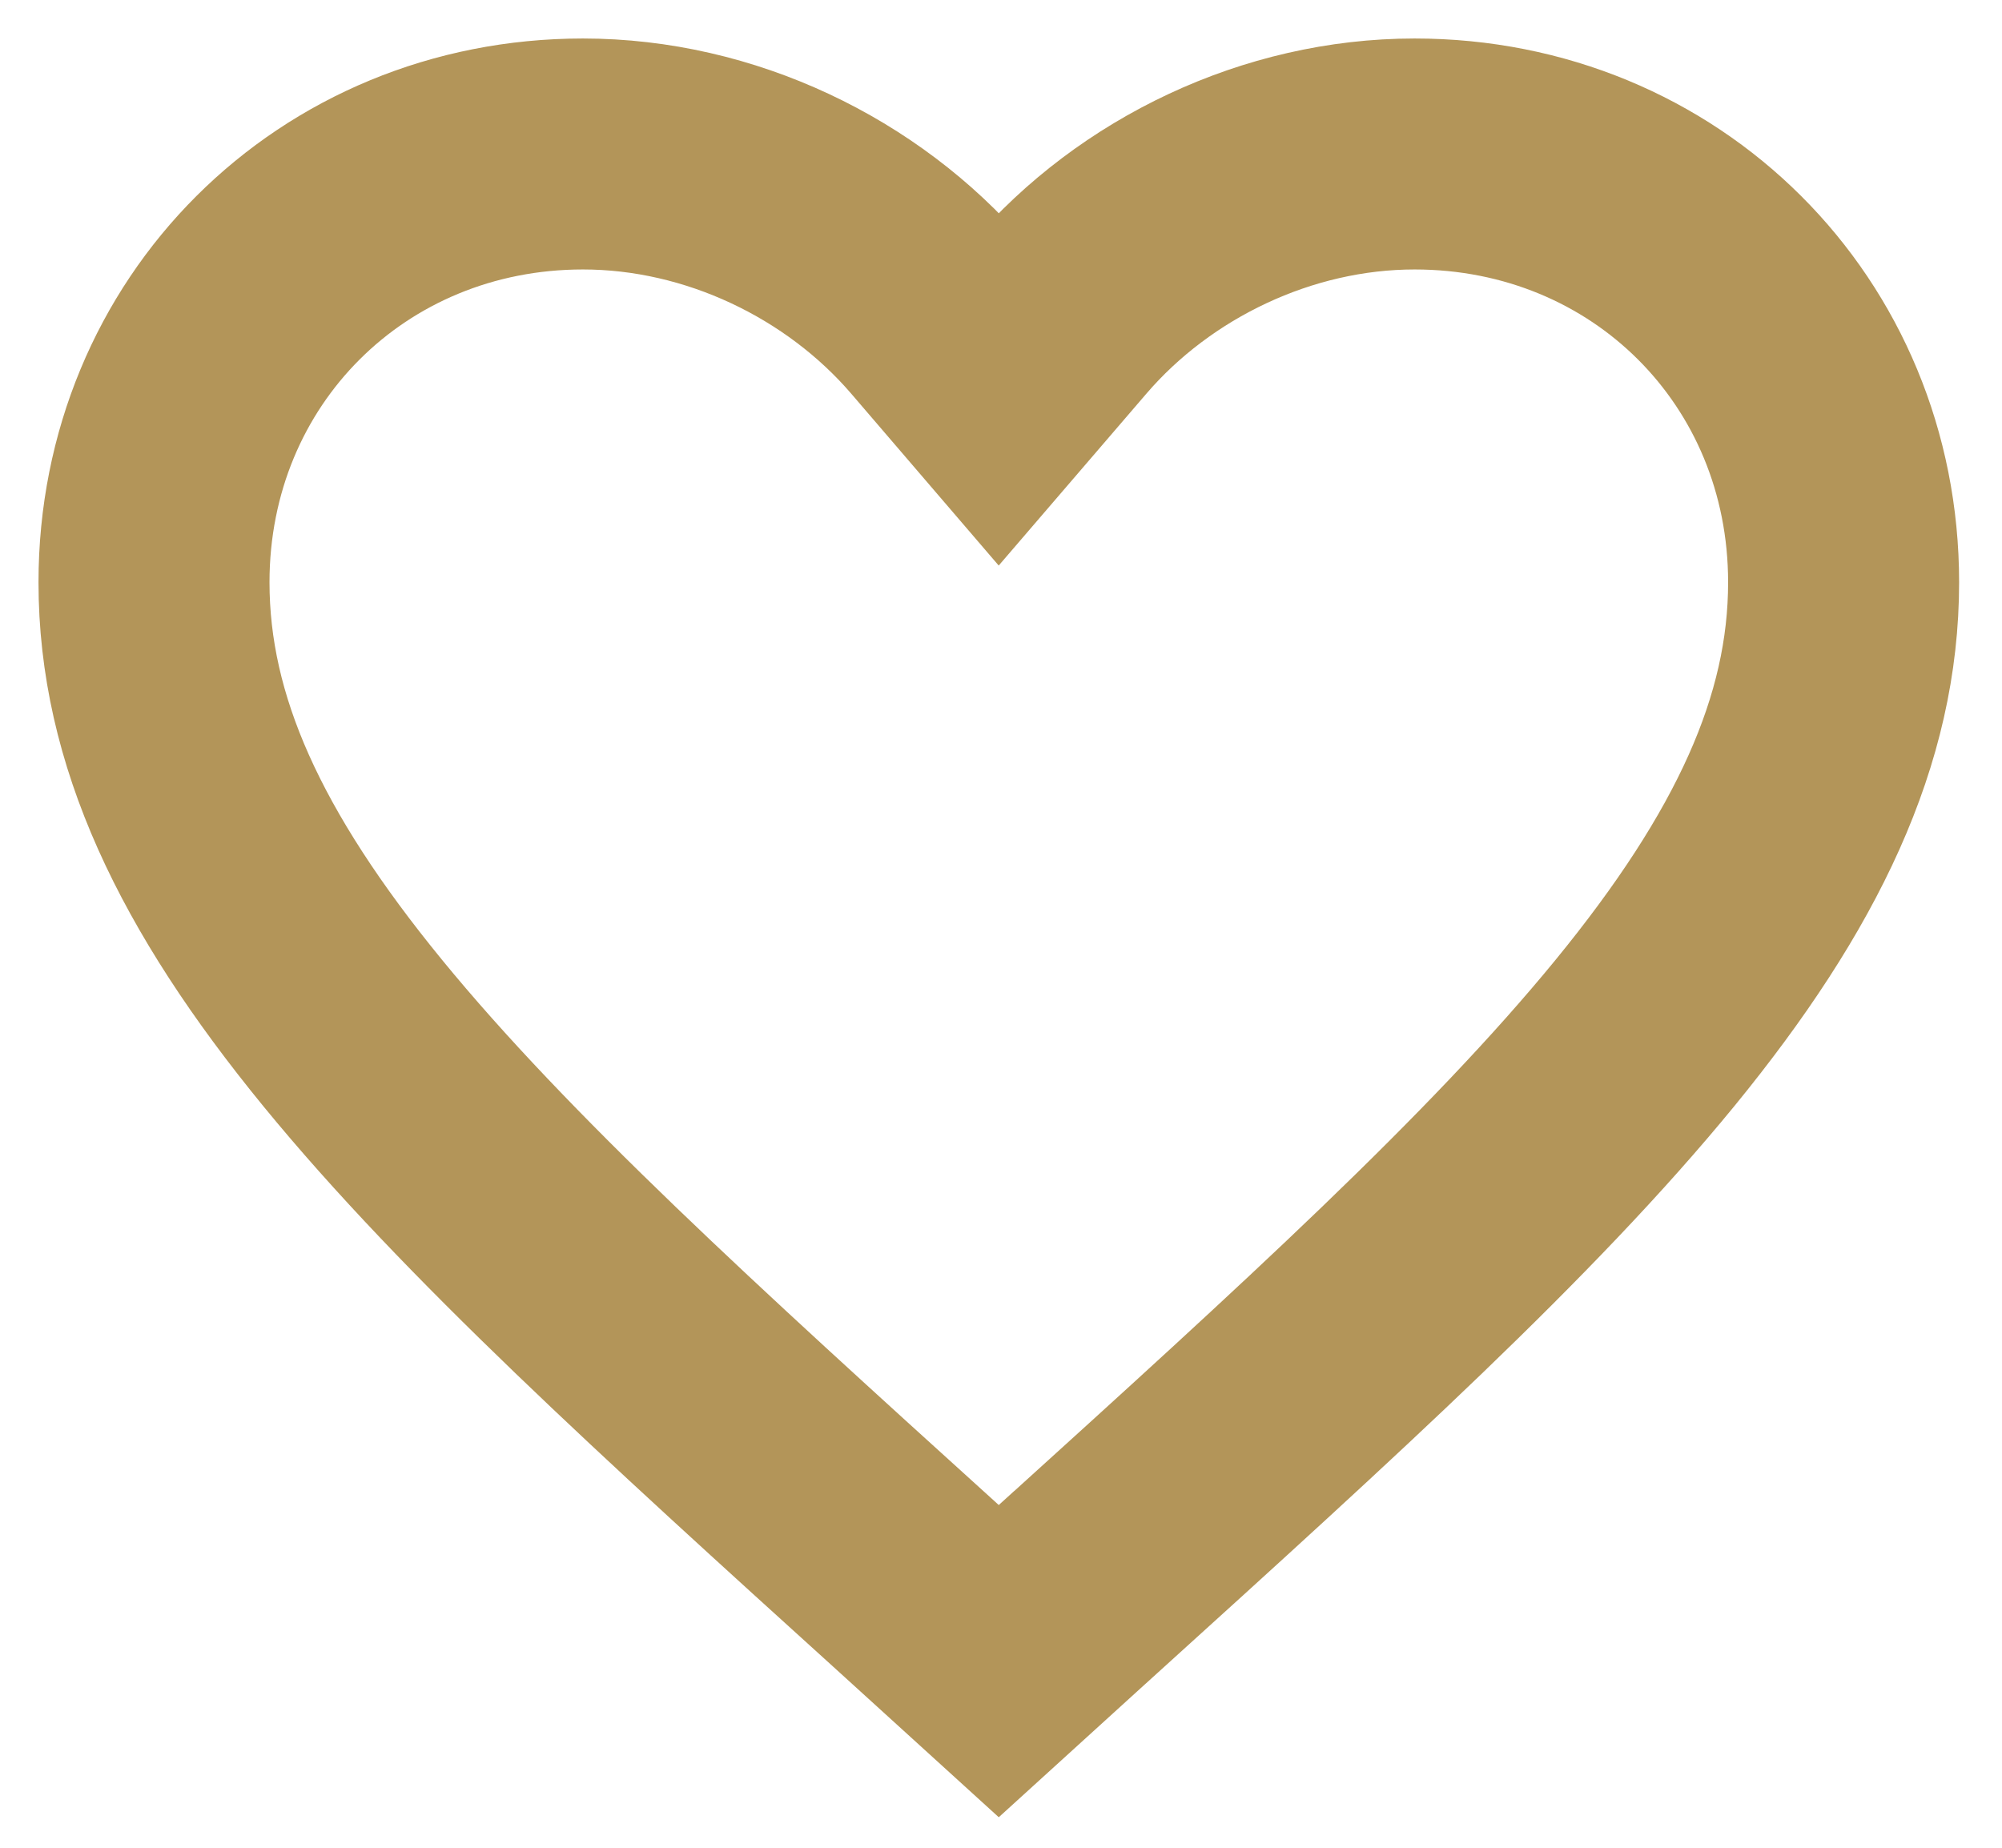 <svg width="26" height="24" viewBox="0 0 26 24" fill="none" xmlns="http://www.w3.org/2000/svg">
<path id="Vector" d="M11.922 20.622L11.921 20.621C8.811 17.803 6.312 15.534 4.579 13.416C2.857 11.311 2 9.482 2 7.563C2 4.432 4.439 2 7.571 2C9.35 2 11.073 2.832 12.192 4.135L12.971 5.043L13.751 4.135C14.87 2.832 16.593 2 18.371 2C21.504 2 23.943 4.432 23.943 7.563C23.943 9.482 23.085 11.311 21.364 13.416C19.631 15.534 17.132 17.803 14.022 20.621L14.02 20.622L12.971 21.576L11.922 20.622Z" stroke="#B39559" stroke-width="3"/>
</svg>
